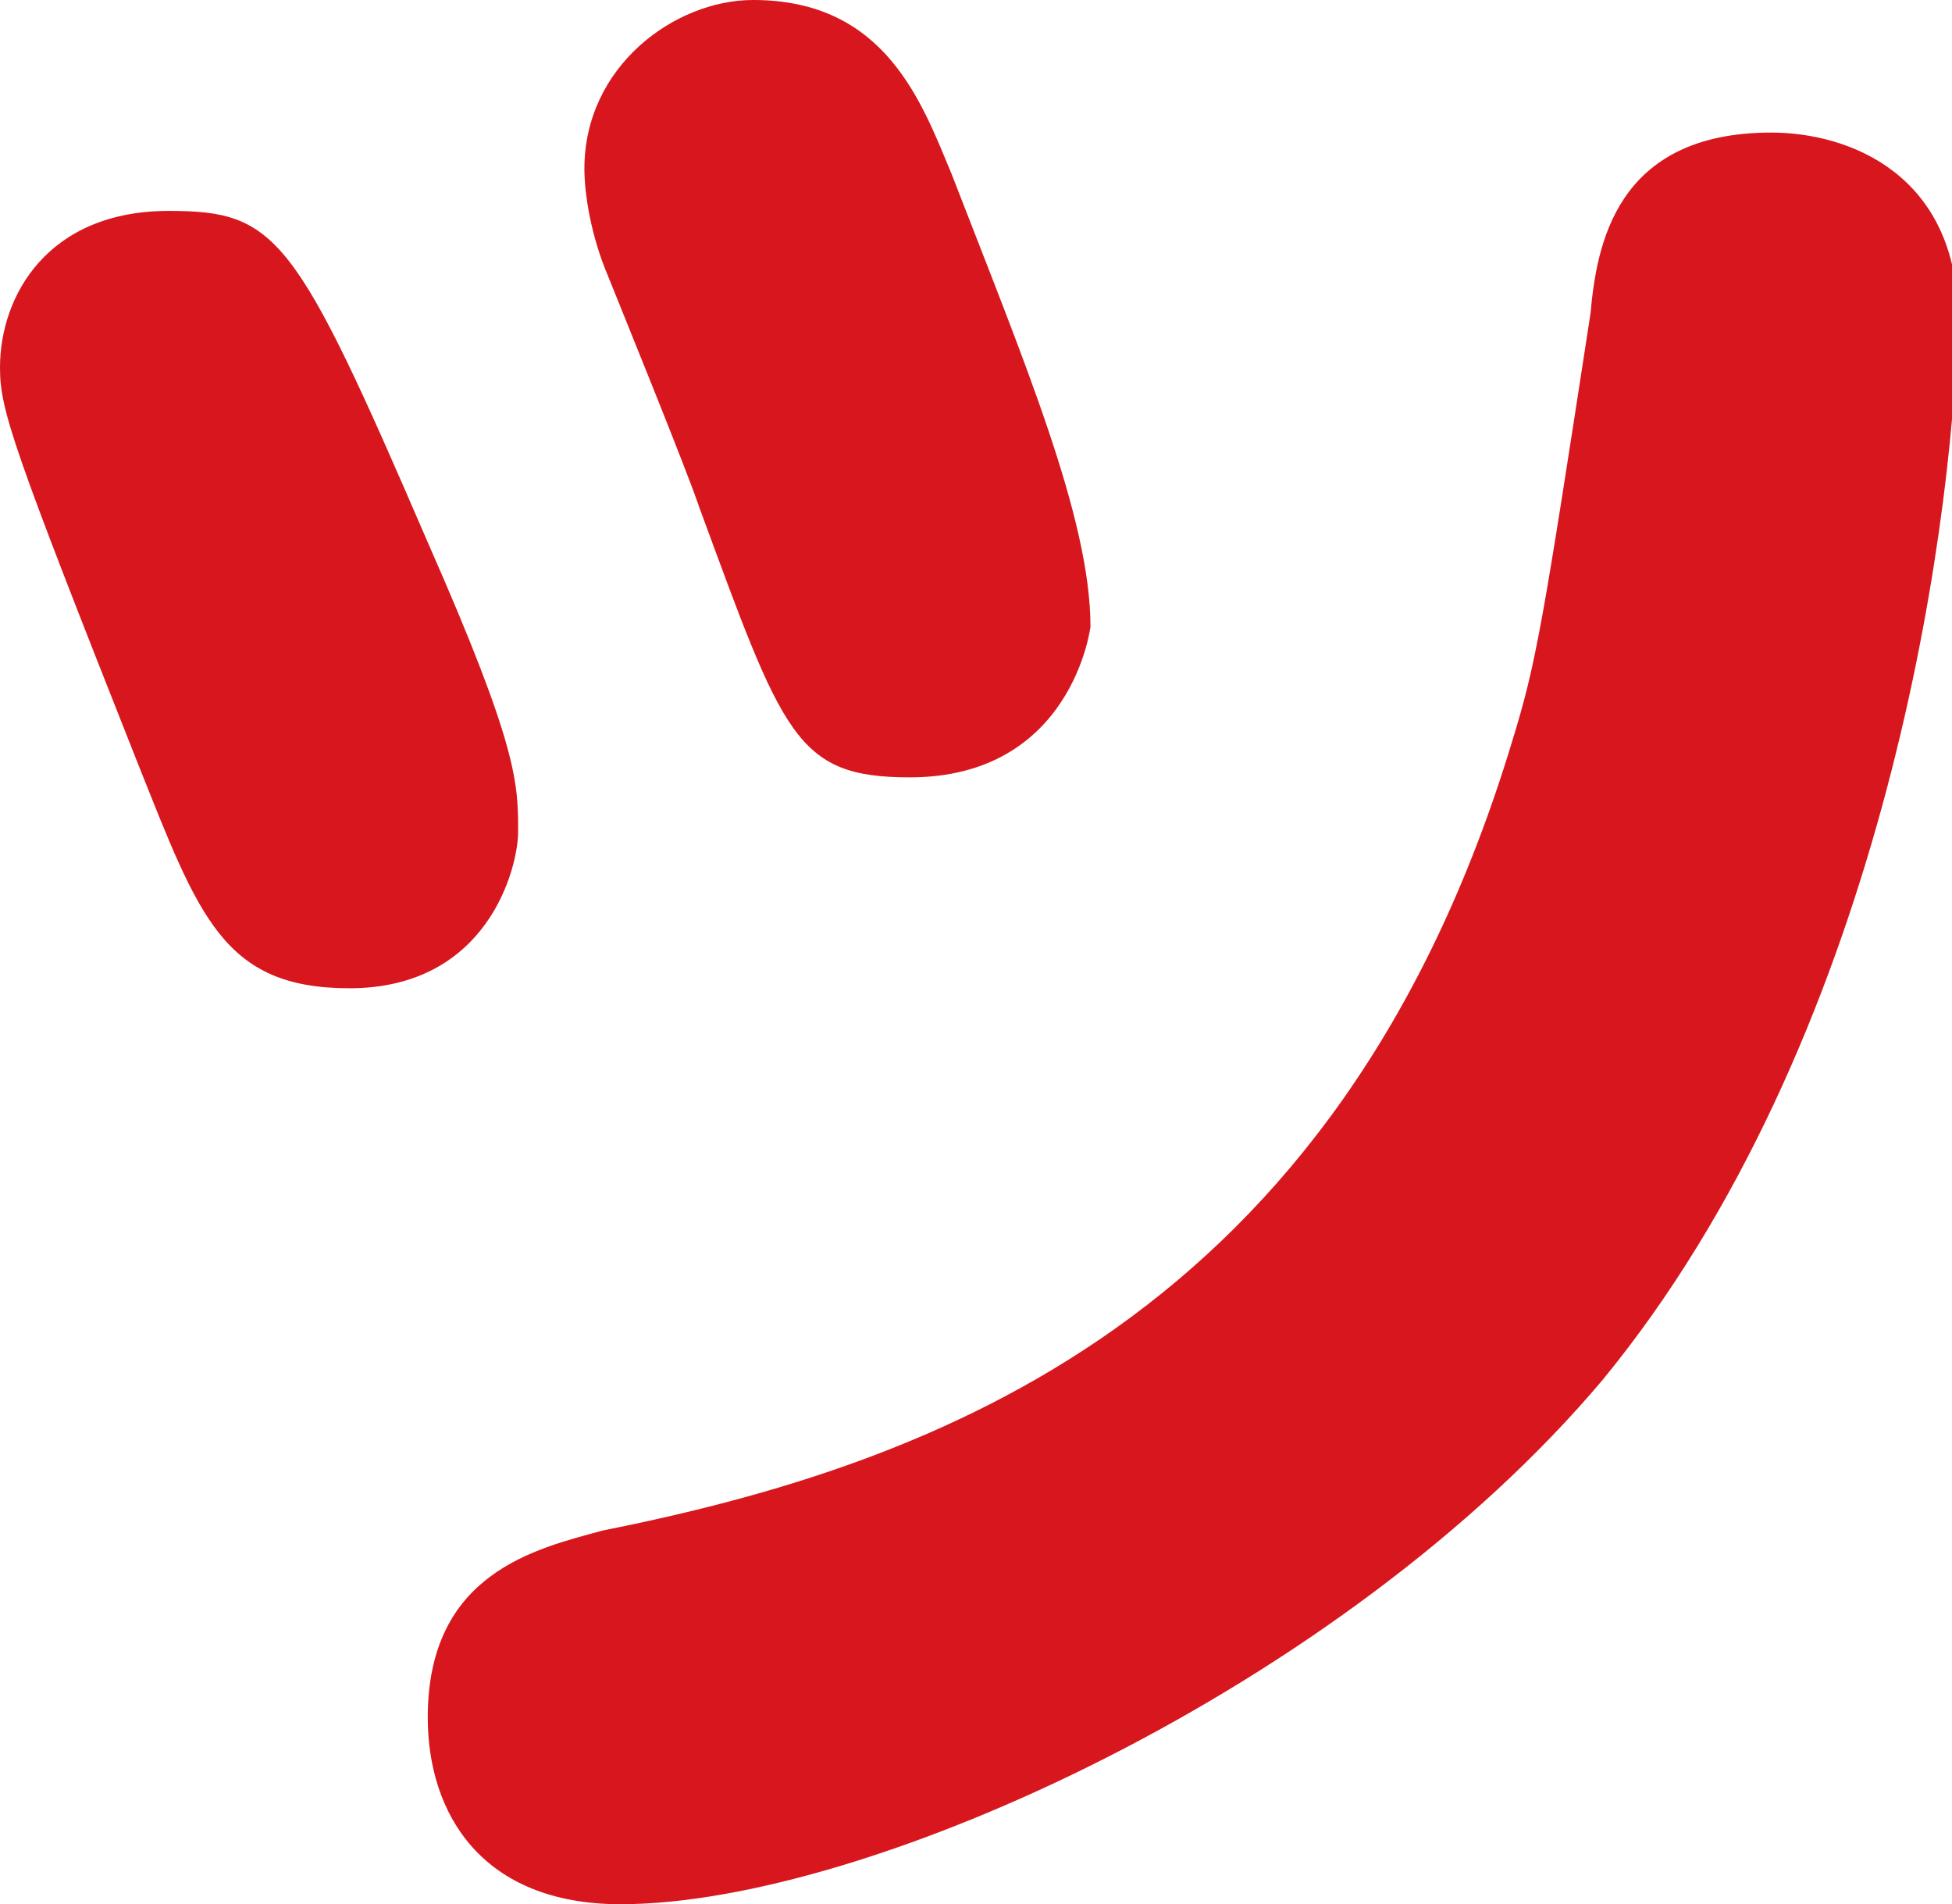 <svg id="レイヤー_1" xmlns="http://www.w3.org/2000/svg" viewBox="0 0 32.4 31.6"><style>.st0{fill:#d7171d}</style><path class="st0" d="M5.8 16.4c-2.1 0-2.5-1.2-3.5-3.7C.2 7.4 0 6.8 0 6.1c0-1.2.8-2.6 2.8-2.6 1.8 0 2.1.4 4.3 5.5 1.5 3.4 1.5 4 1.5 4.8 0 .6-.5 2.6-2.8 2.6zm20.8 6.5c-4.3 5.1-12.2 8.7-16.3 8.7-2.3 0-3.2-1.5-3.2-3.1 0-2.4 1.8-2.8 2.9-3.1 5.5-1.1 12.2-3.5 15.1-13.1.4-1.3.5-1.9 1.3-7.1.1-1.1.4-3 3-3 1.3 0 3.1.7 3.1 3.1-.1 3.7-1.3 12-5.9 17.6zm-11.5-10c-1.9 0-2.1-.7-3.5-4.5-.2-.6-1.3-3.3-1.5-3.8-.3-.7-.4-1.4-.4-1.8 0-1.7 1.5-2.8 2.8-2.8 2.2 0 2.8 1.7 3.3 2.9 1.2 3.1 2.3 5.7 2.3 7.5 0 0-.3 2.5-3 2.5z"/></svg>